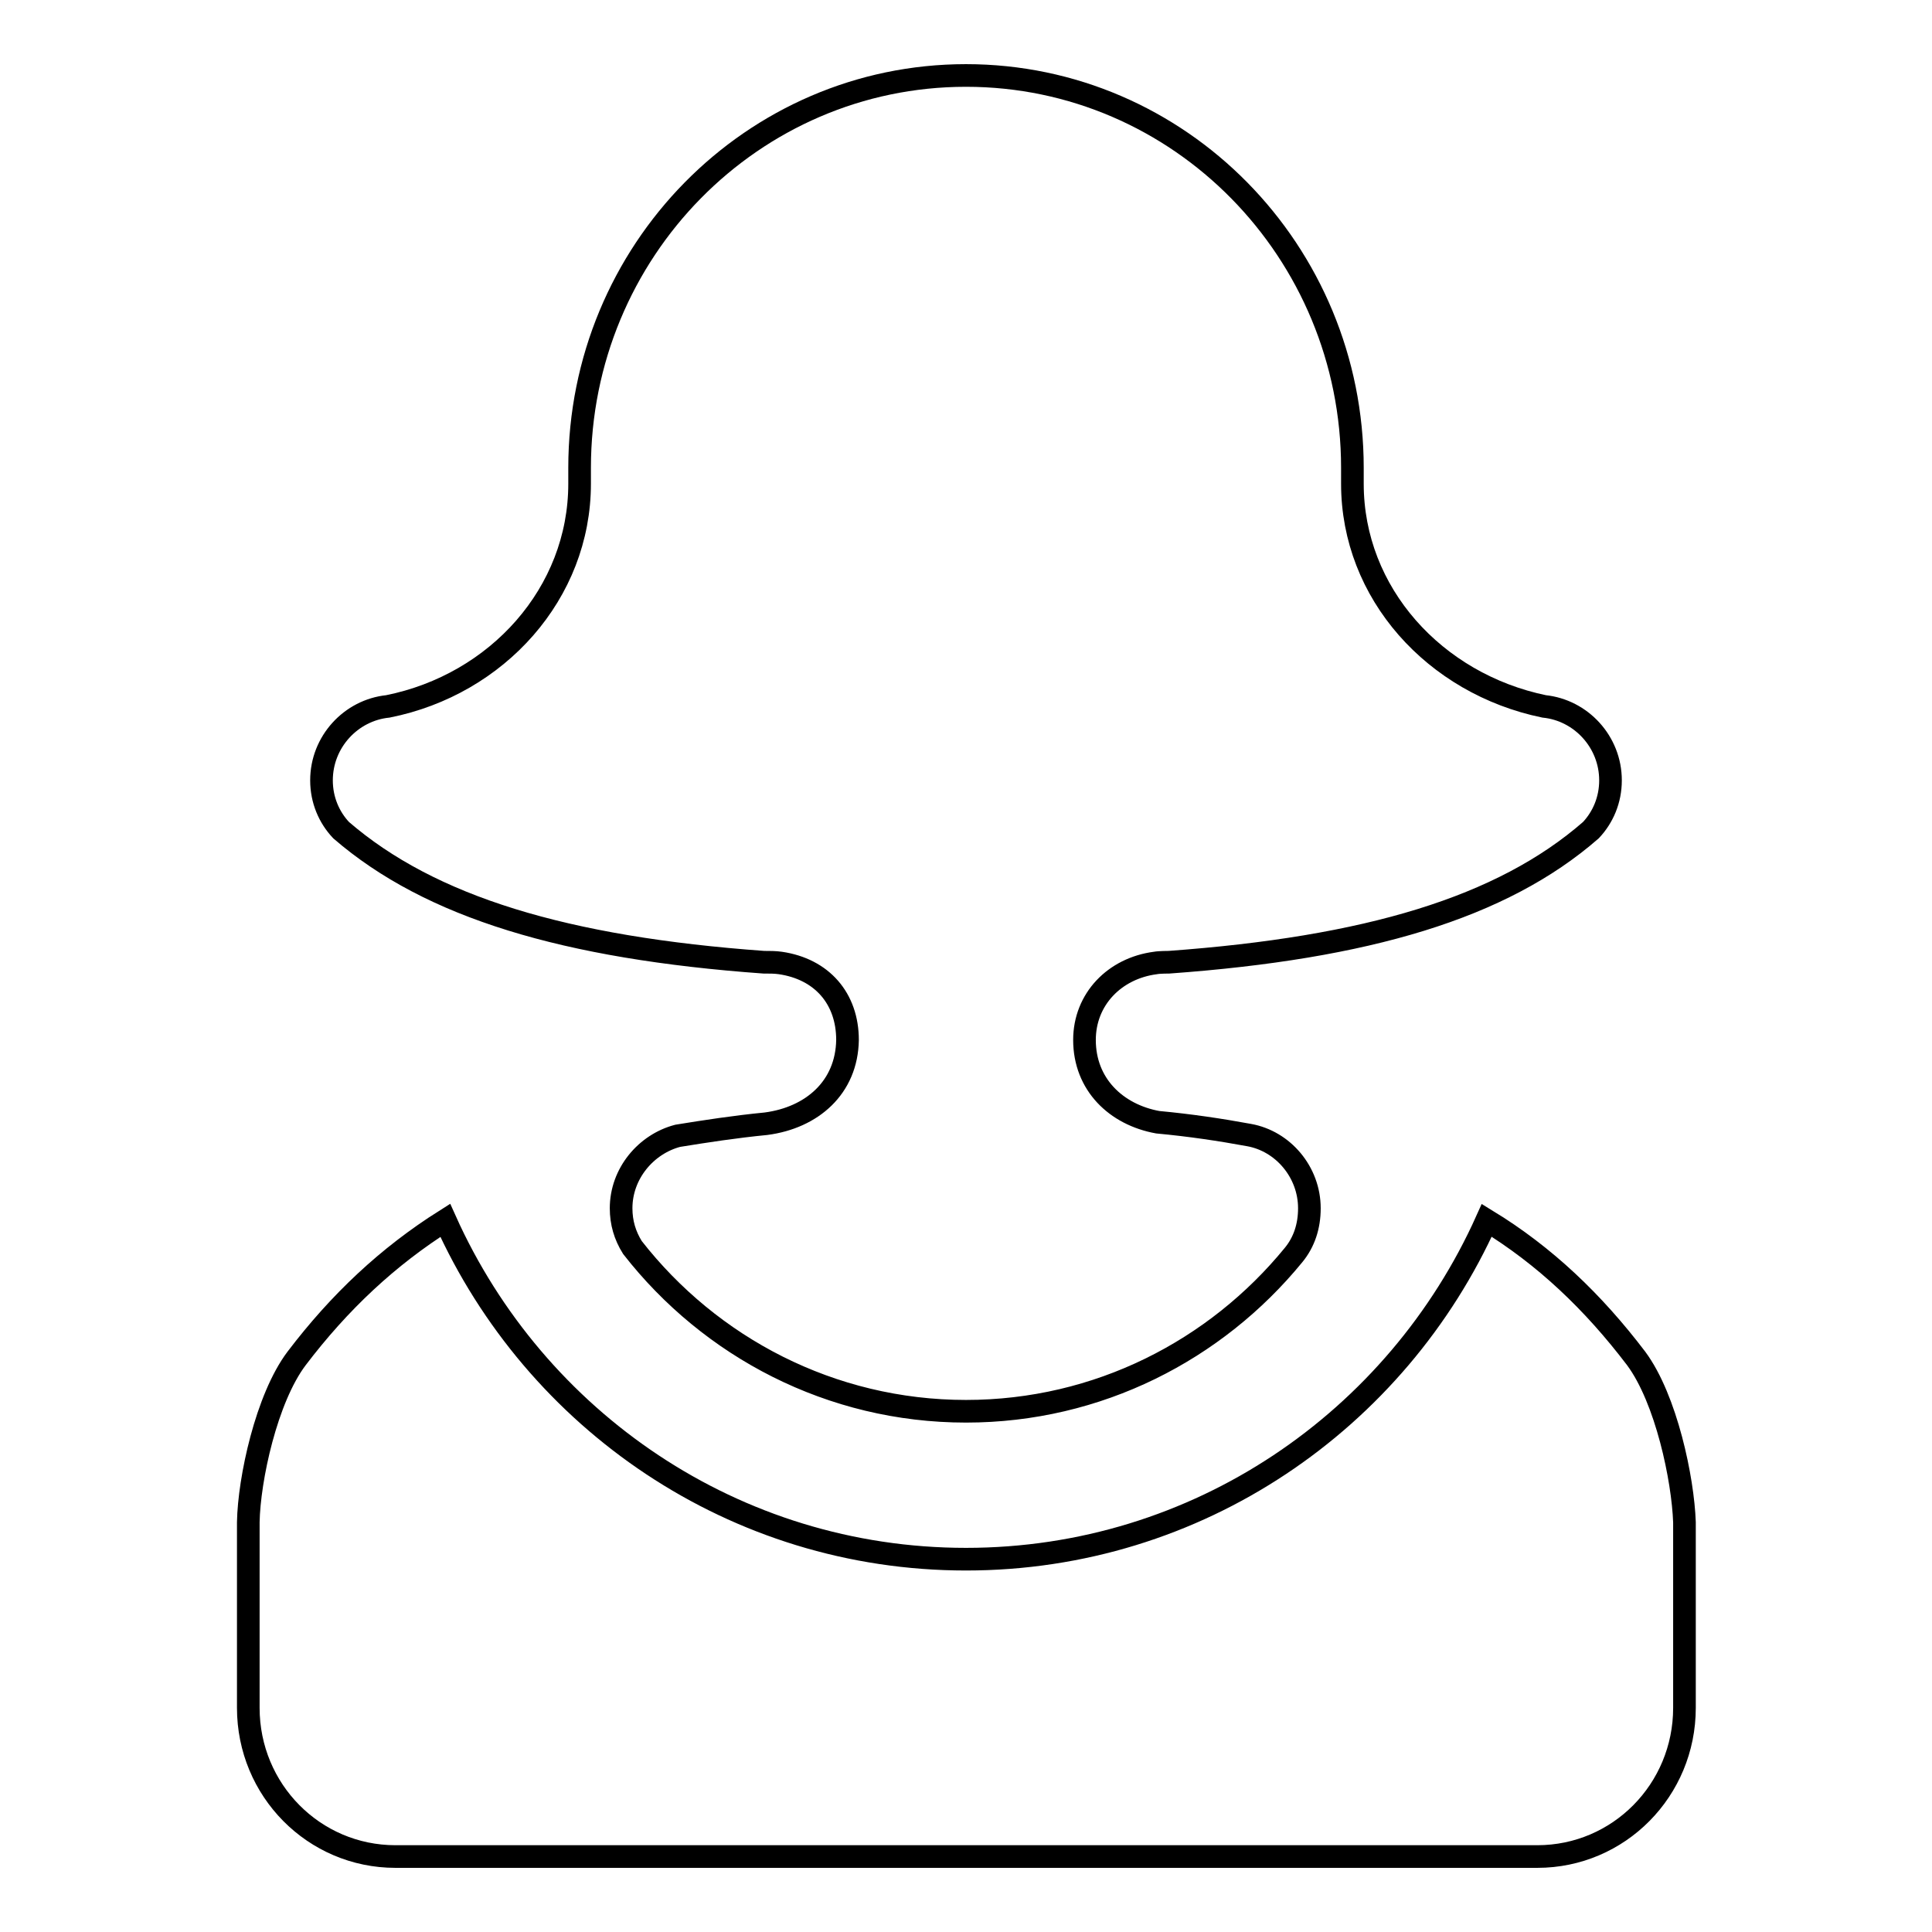 <?xml version="1.0" encoding="utf-8"?>
<!-- Svg Vector Icons : http://www.onlinewebfonts.com/icon -->
<!DOCTYPE svg PUBLIC "-//W3C//DTD SVG 1.1//EN" "http://www.w3.org/Graphics/SVG/1.1/DTD/svg11.dtd">
<svg version="1.1" xmlns="http://www.w3.org/2000/svg" xmlns:xlink="http://www.w3.org/1999/xlink" x="0px" y="0px" viewBox="0 0 256 256" enable-background="new 0 0 256 256" xml:space="preserve">
<g><g><path stroke-width="3" fill-opacity="0" stroke="#000000"  d="M216.8,180c-5.7-7.5-12.1-13.6-19.8-18.3c-11.9,26.5-38.3,44.9-69,44.9c-30.7,0-57.1-18.4-69-44.9c-7.6,4.8-14,10.8-19.7,18.3c-4,5.3-6.3,16-6.4,21.7c0,1.5,0,24.6,0,24.6c0,10.9,8.7,19.7,19.5,19.7h151.3c10.8,0,19.5-8.8,19.5-19.7c0,0,0-23.1,0-24.6C223,196,220.8,185.4,216.8,180z M101.5,148.9c-4.1,0.4-8,1-11.7,1.6c-4.2,1.1-7.5,5-7.5,9.6c0,1.9,0.5,3.6,1.5,5.2C94.1,178.5,110.1,187,128,187c17.5,0,33.1-8.1,43.4-20.7c1.4-1.7,2.1-3.8,2.1-6.2c0-4.8-3.5-8.9-8-9.7c-3.8-0.7-7.8-1.3-12.1-1.7c-5.5-1-9.7-5-9.7-10.9c0-5.4,4-9.5,9.4-10.2c0.5-0.1,1.8-0.1,1.8-0.1c26.2-1.9,44.1-7.2,55.9-17.5c1.6-1.7,2.6-4,2.6-6.6c0-5.1-3.9-9.3-8.8-9.8c-14.5-3-25.4-15-25.4-29.5V62c0-28.7-22.9-52-51.2-52c-28.3,0-51.2,23.3-51.2,52v2.1c0,14.5-10.9,26.6-25.4,29.5c-4.9,0.5-8.8,4.7-8.8,9.8c0,2.6,1,4.9,2.6,6.6c11.8,10.2,29.7,15.6,56,17.5c0.8,0,1.5,0,2.2,0.1c5.5,0.8,8.9,4.7,8.9,10.2C112.2,144.1,107.6,148.1,101.5,148.9z"/></g></g>
</svg>
